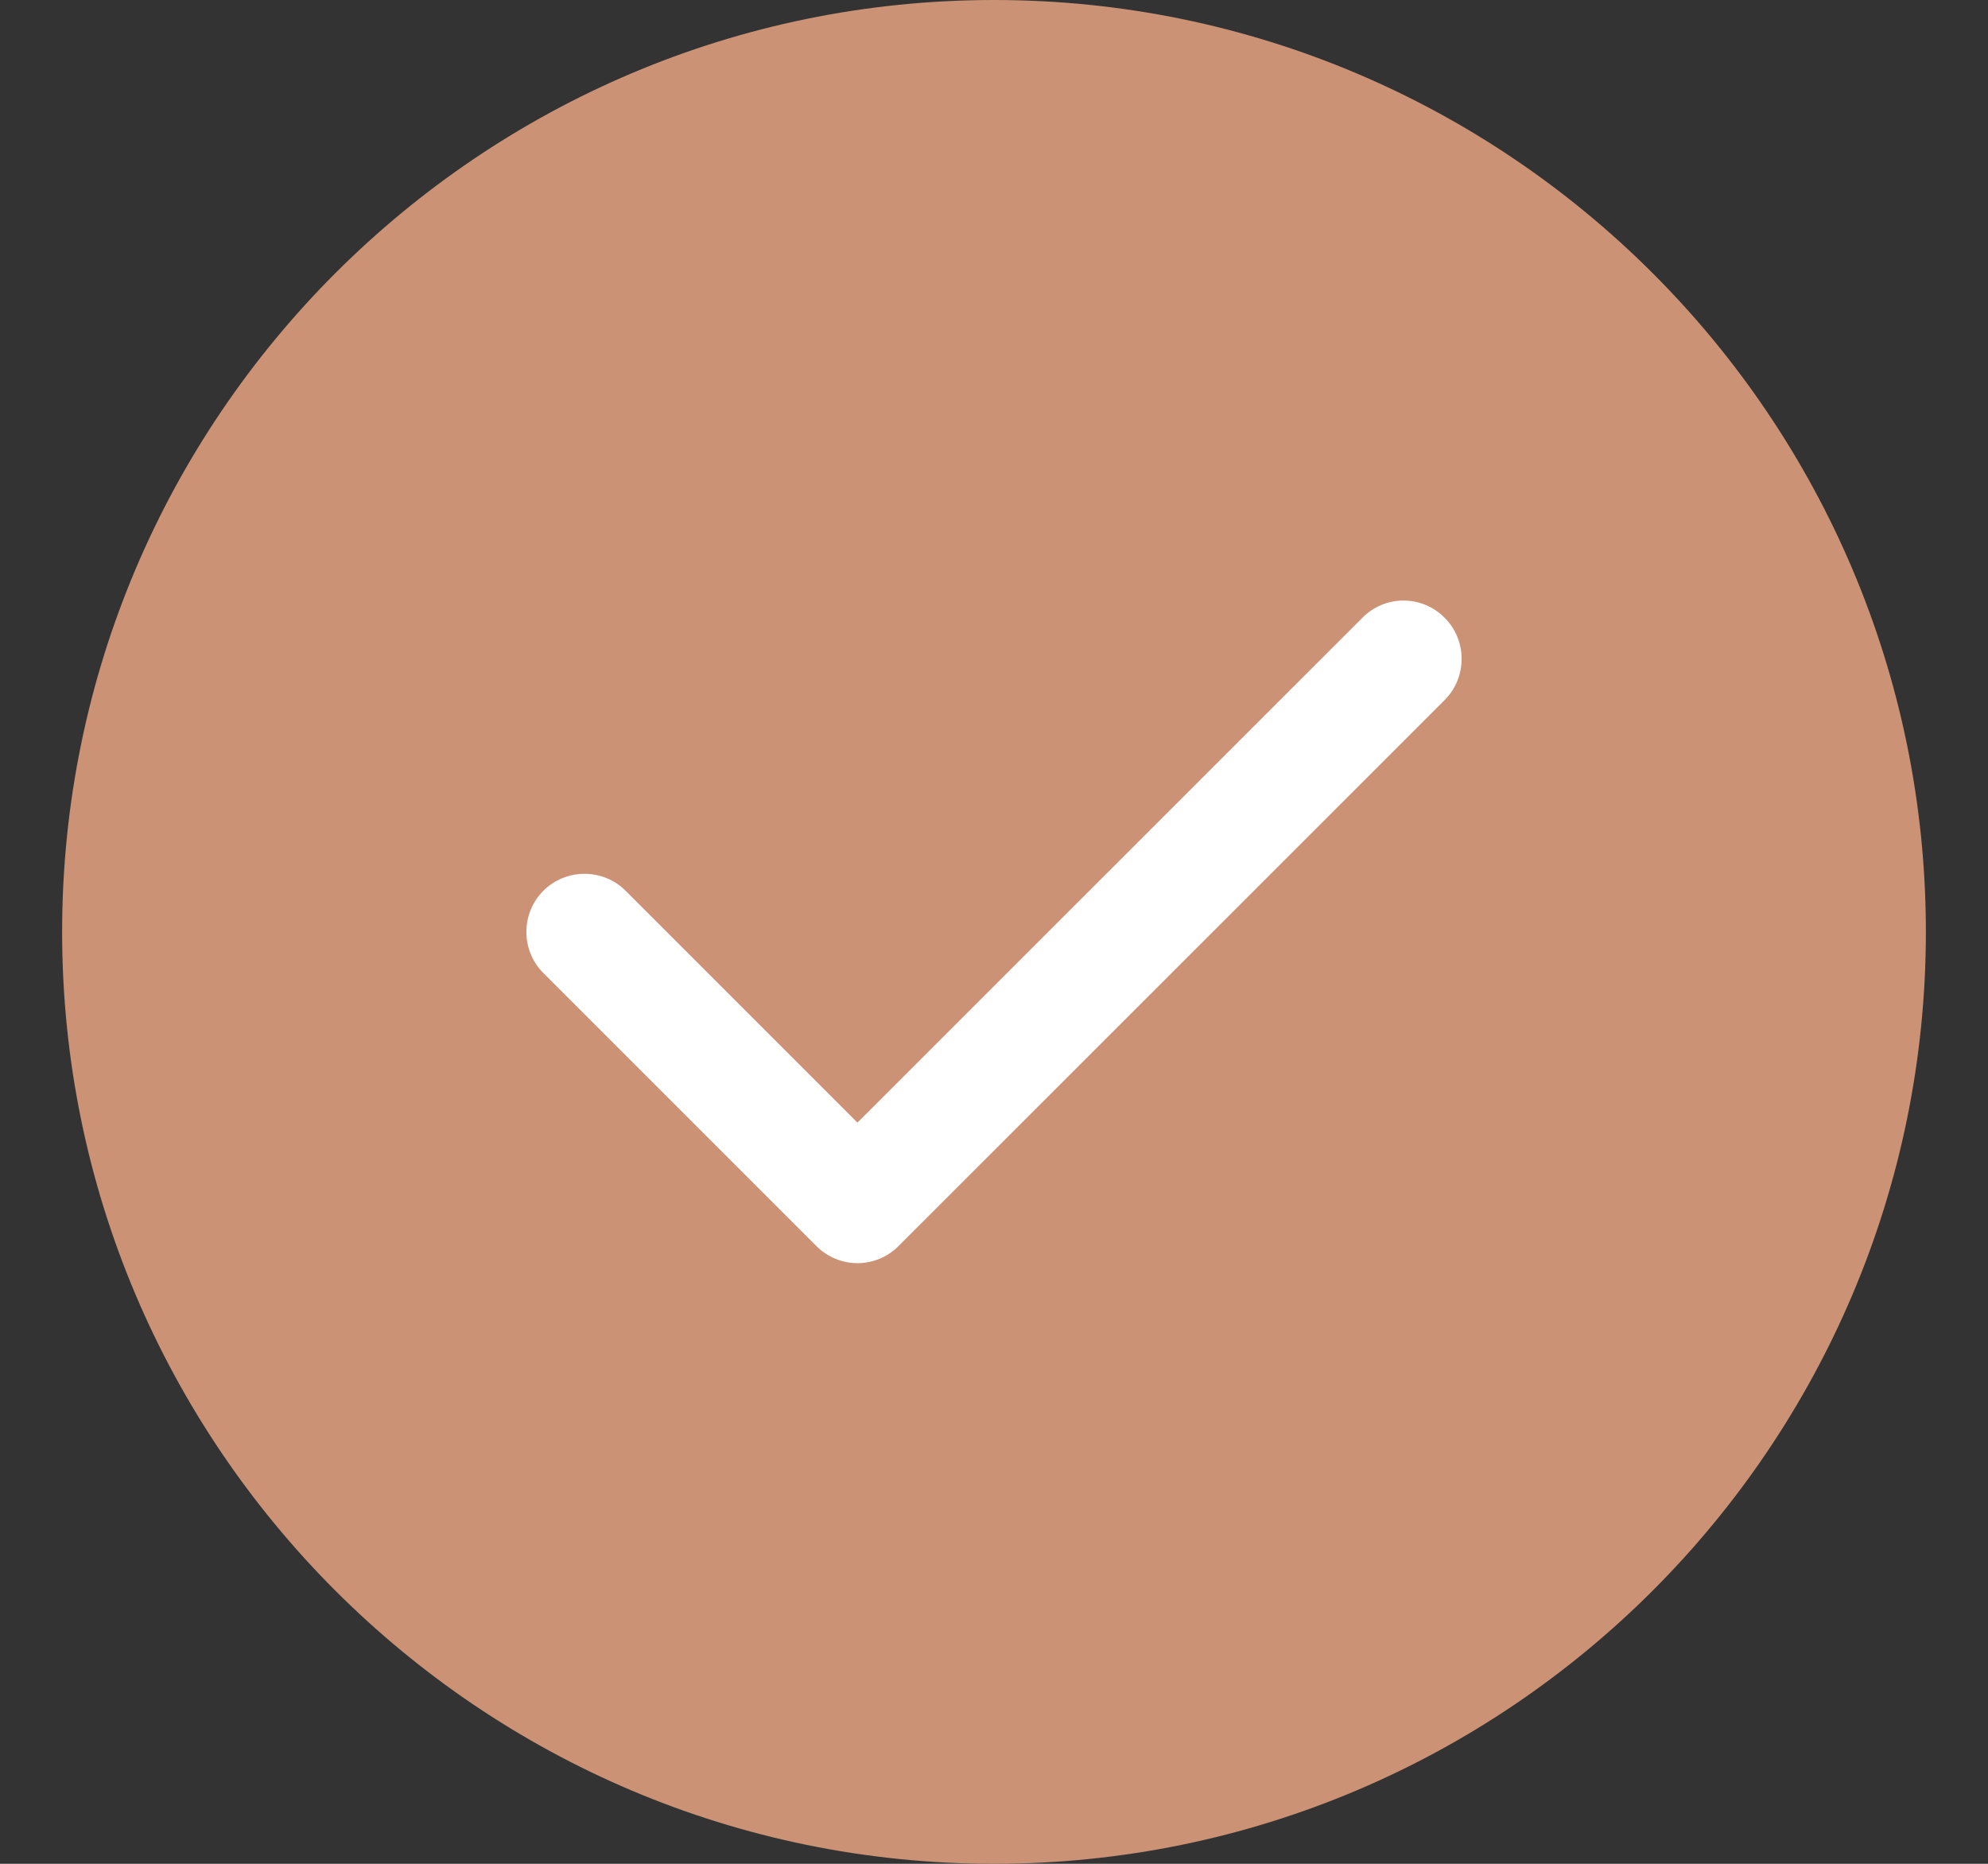 <svg xmlns="http://www.w3.org/2000/svg" width="16" height="15" viewBox="0 0 16 15" fill="none"><rect x="0" y="0" width="16" height="15" fill="#333333" stroke="none"/><path fill-rule="evenodd" clip-rule="evenodd" d="M8 0C3.863 0 0.5 3.363 0.5 7.5C0.5 11.637 3.863 15 8 15C12.137 15 15.5 11.637 15.5 7.5C15.5 3.363 12.137 0 8 0Z" fill="#CB9275"></path><path fill-rule="evenodd" clip-rule="evenodd" d="M11.627 4.972C11.809 5.153 11.809 5.452 11.627 5.634L7.232 10.028C7.142 10.119 7.021 10.166 6.901 10.166C6.781 10.166 6.661 10.119 6.57 10.028L4.373 7.831C4.191 7.649 4.191 7.351 4.373 7.169C4.555 6.987 4.854 6.987 5.035 7.169L6.901 9.035L10.965 4.972C11.146 4.787 11.445 4.787 11.627 4.972Z" fill="white"></path></svg>